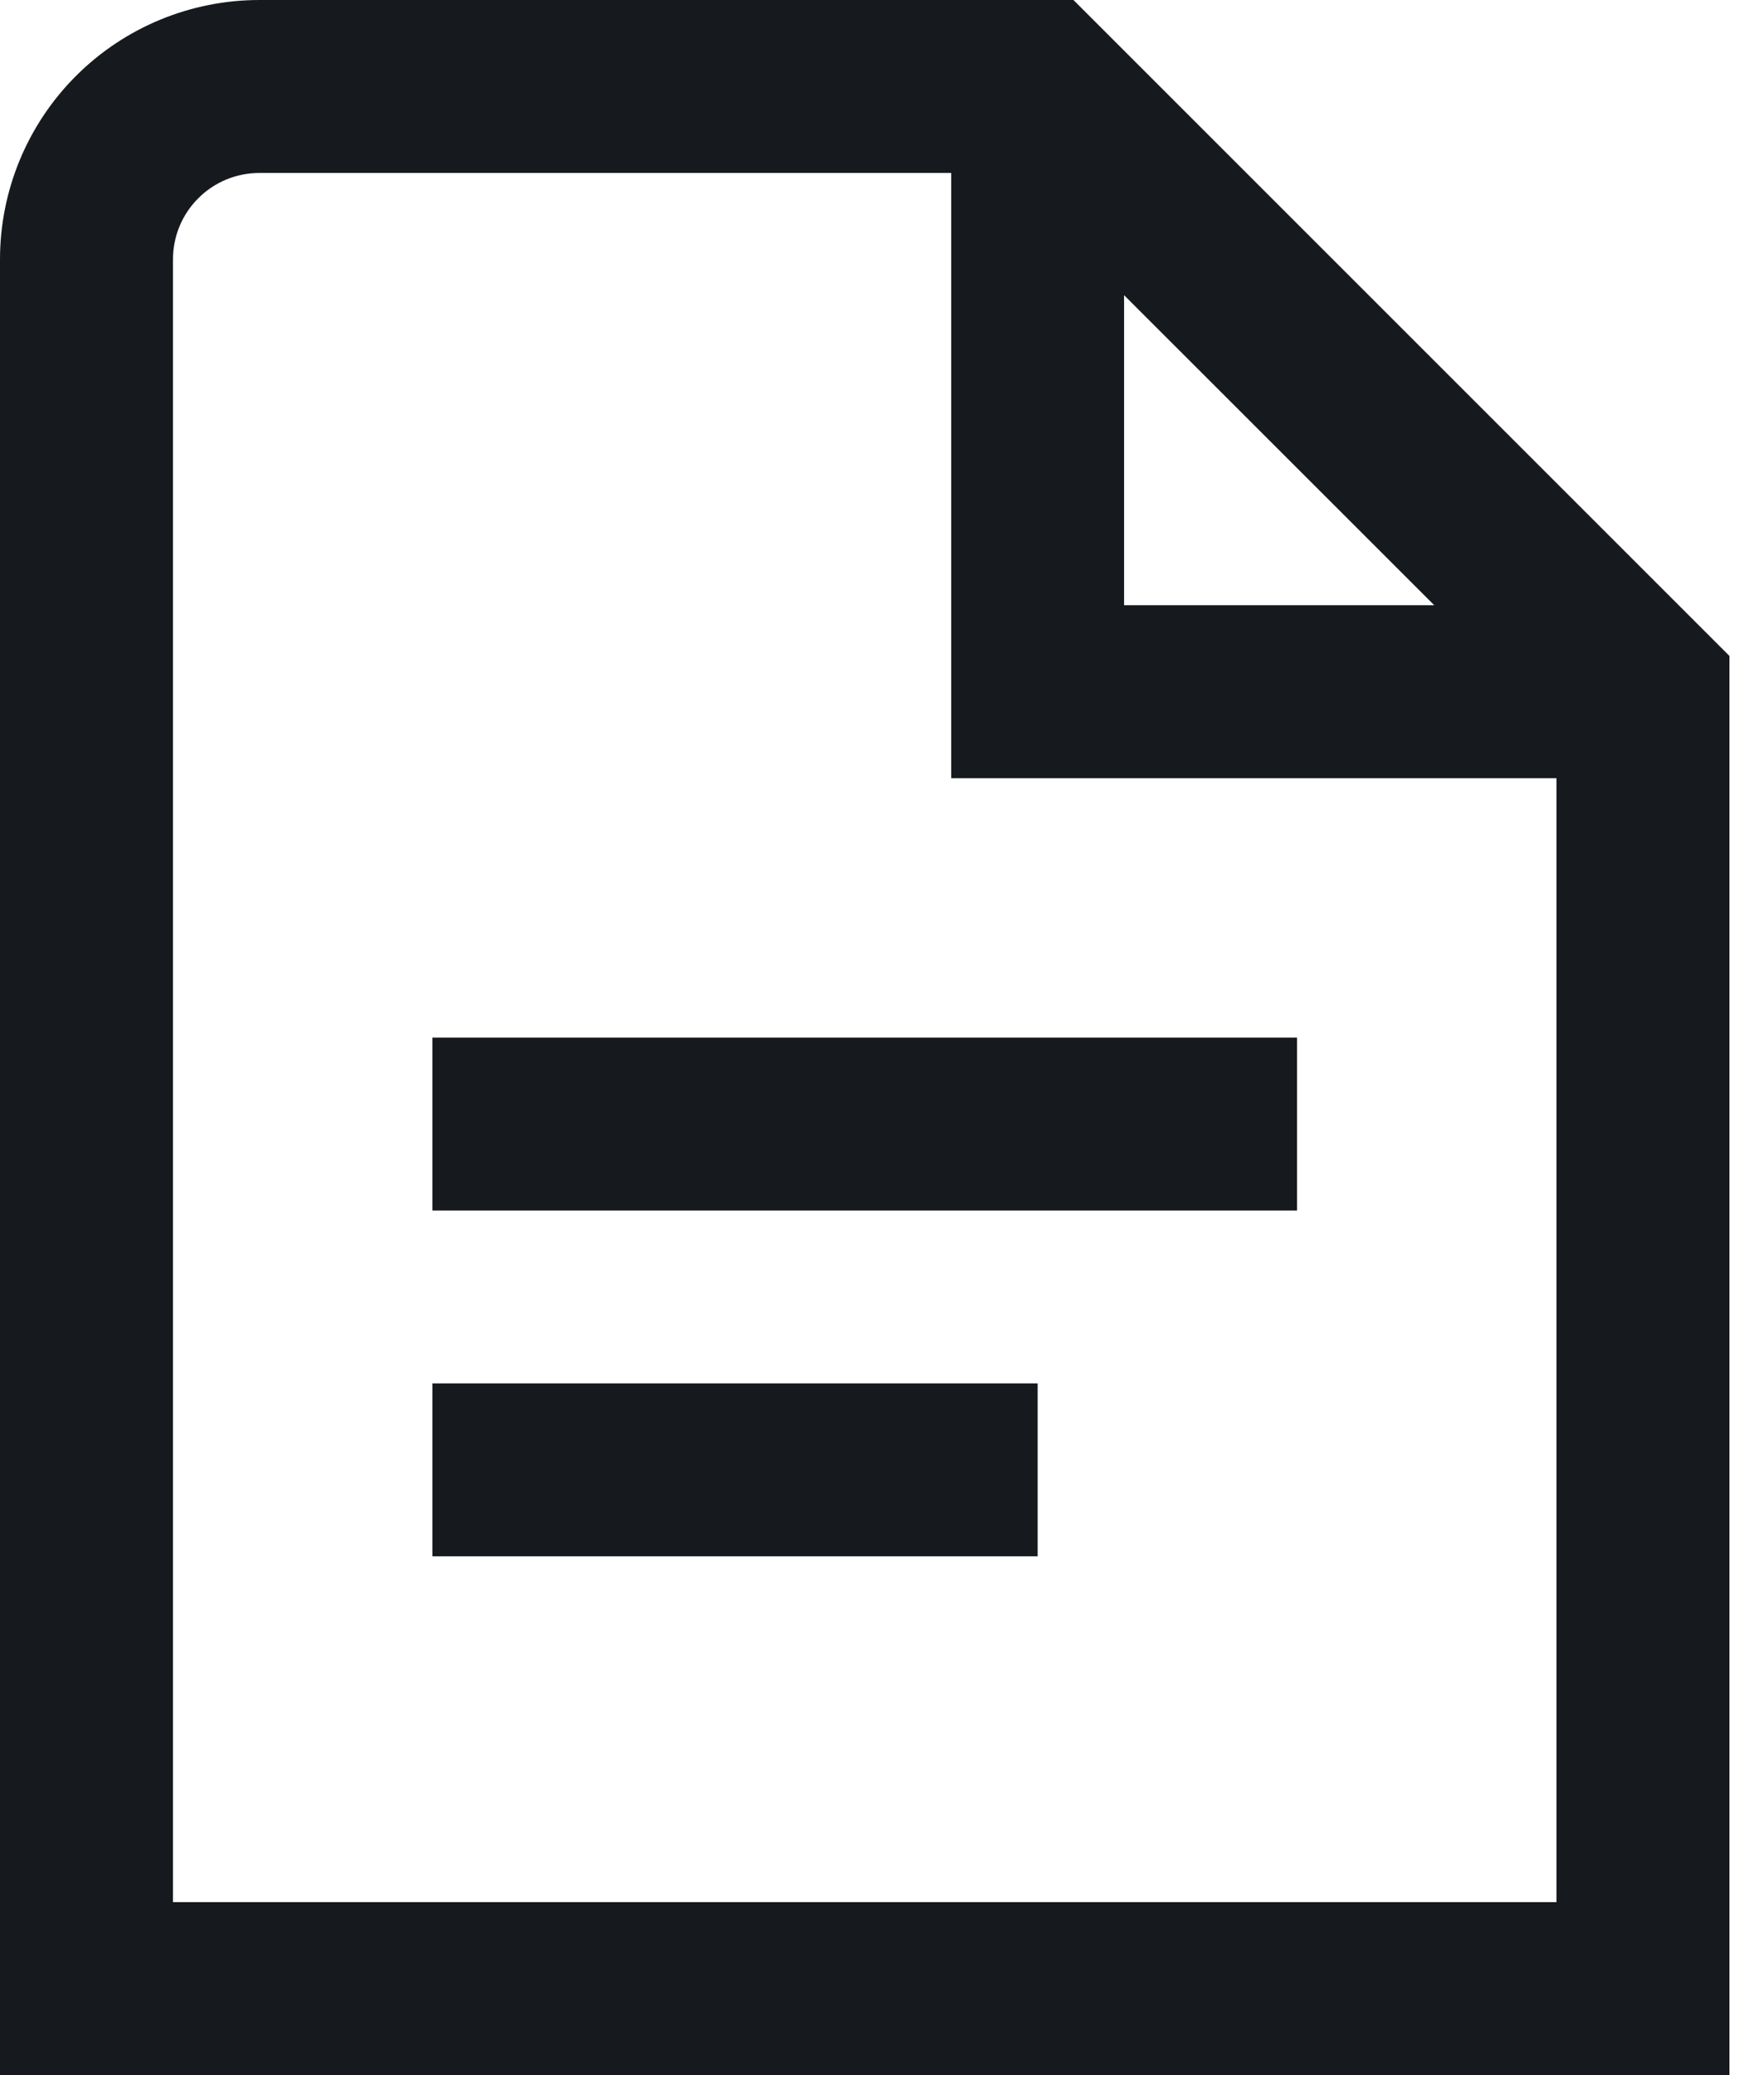 <?xml version="1.0" encoding="UTF-8"?>
<svg xmlns="http://www.w3.org/2000/svg" width="17" height="20" viewBox="0 0 17 20" fill="none">
  <path d="M4.167 10H12.5V11.667H4.167V10ZM4.167 15H10V13.333H4.167V15ZM16.667 6.322V20H0V2.5C0 1.837 0.263 1.201 0.732 0.732C1.201 0.263 1.837 0 2.5 0L10.345 0L16.667 6.322ZM10.833 5.833H13.822L10.833 2.845V5.833ZM15 18.333V7.5H9.167V1.667H2.5C2.279 1.667 2.067 1.754 1.911 1.911C1.754 2.067 1.667 2.279 1.667 2.5V18.333H15Z" fill="#161A1E"></path>
</svg>
